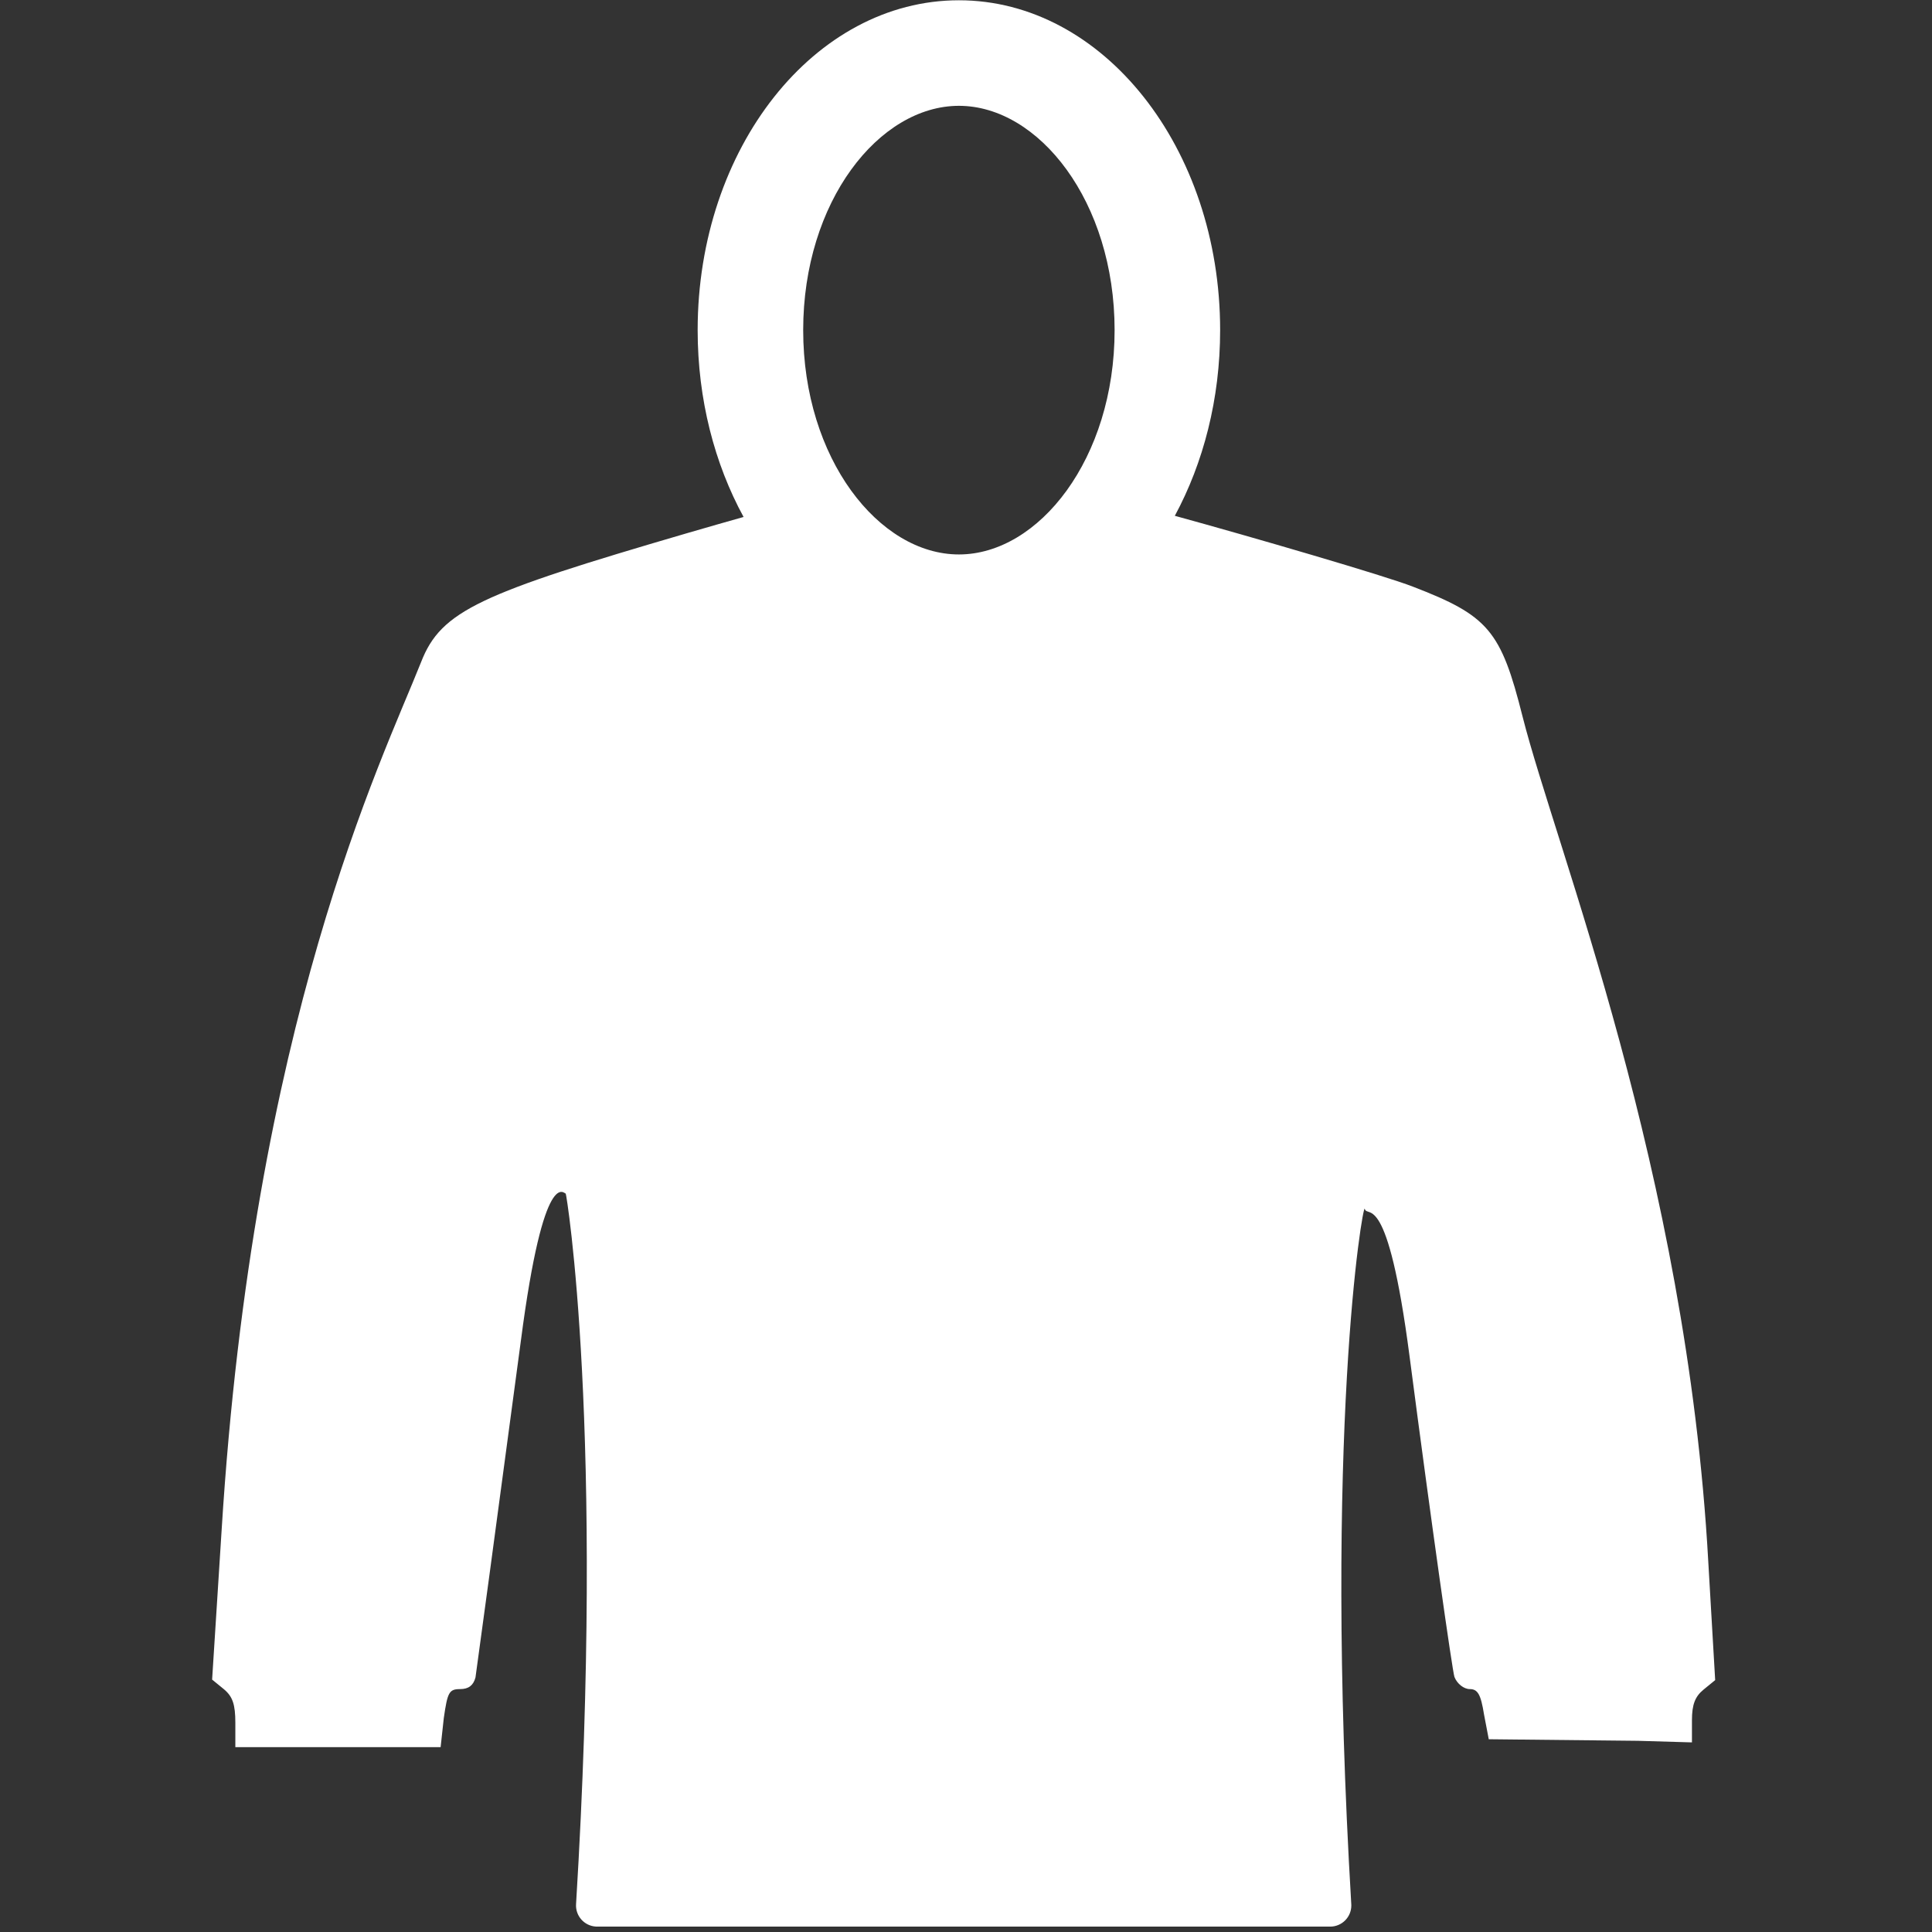 <?xml version="1.0" encoding="UTF-8"?> <svg xmlns="http://www.w3.org/2000/svg" xmlns:xlink="http://www.w3.org/1999/xlink" width="250" zoomAndPan="magnify" viewBox="0 0 187.5 187.5" height="250" preserveAspectRatio="xMidYMid meet" version="1.0"><rect x="0" y="0" width="187.5" height="187.5" fill="#333333" stroke="none"/><defs><clipPath id="1315a25fc9"><path d="M 20.57 0.027 L 166.43 0.027 L 166.43 186.977 L 20.57 186.977 Z M 20.57 0.027 " clip-rule="nonzero"></path></clipPath></defs><g clip-path="url(#1315a25fc9)"><path fill="#ffffff" d="M 72.164 50.172 C 69.352 45.016 67.707 38.77 67.707 32.039 C 67.707 14.359 79.059 0.027 93.062 0.027 C 107.062 0.027 118.414 14.359 118.414 32.039 C 118.414 38.723 116.789 44.926 114.016 50.059 C 121.559 52.129 134.508 55.906 137.109 56.93 C 144.434 59.746 145.664 61.184 147.762 69.531 C 150.988 82.285 163.691 113.68 165.789 151.582 L 166.457 163.055 L 165.328 163.977 C 164.512 164.645 164.203 165.414 164.203 166.949 L 164.203 169.098 L 158.98 168.945 L 144.484 168.793 L 144.023 166.383 C 143.715 164.438 143.41 163.926 142.641 163.926 C 142.074 163.926 141.41 163.414 141.152 162.746 C 140.949 162.133 138.953 148.152 136.801 131.656 C 134.648 115.164 132.703 118.289 132.449 117.316 C 132.277 116.609 128.43 139.105 131.141 184.805 C 131.145 184.844 131.145 184.887 131.145 184.926 C 131.145 186.059 130.227 186.977 129.094 186.977 L 57.949 186.977 C 57.91 186.977 57.867 186.973 57.824 186.973 C 56.695 186.902 55.836 185.93 55.906 184.801 C 58.719 138.754 54.969 115.766 54.902 115.832 C 54.801 115.934 52.805 112.809 50.551 130.121 C 48.242 147.434 46.246 162.133 46.145 162.801 C 45.938 163.566 45.477 163.926 44.66 163.926 C 43.582 163.926 43.43 164.234 43.07 166.742 L 42.762 169.559 L 22.84 169.559 L 22.84 167.203 C 22.84 165.414 22.582 164.645 21.715 163.926 L 20.586 163.004 L 21.508 148.508 C 24.582 99.137 36.977 74.039 40.867 64.254 C 42.816 59.234 46.656 57.598 66.633 51.758 C 68.613 51.18 70.516 50.637 72.164 50.172 Z M 93.062 53.809 C 100.812 53.809 108.172 44.516 108.172 32.039 C 108.172 19.559 100.812 10.27 93.062 10.27 C 85.309 10.27 77.949 19.559 77.949 32.039 C 77.949 44.516 85.309 53.809 93.062 53.809 Z M 93.062 53.809 " fill-opacity="1" fill-rule="evenodd"></path></g></svg> 